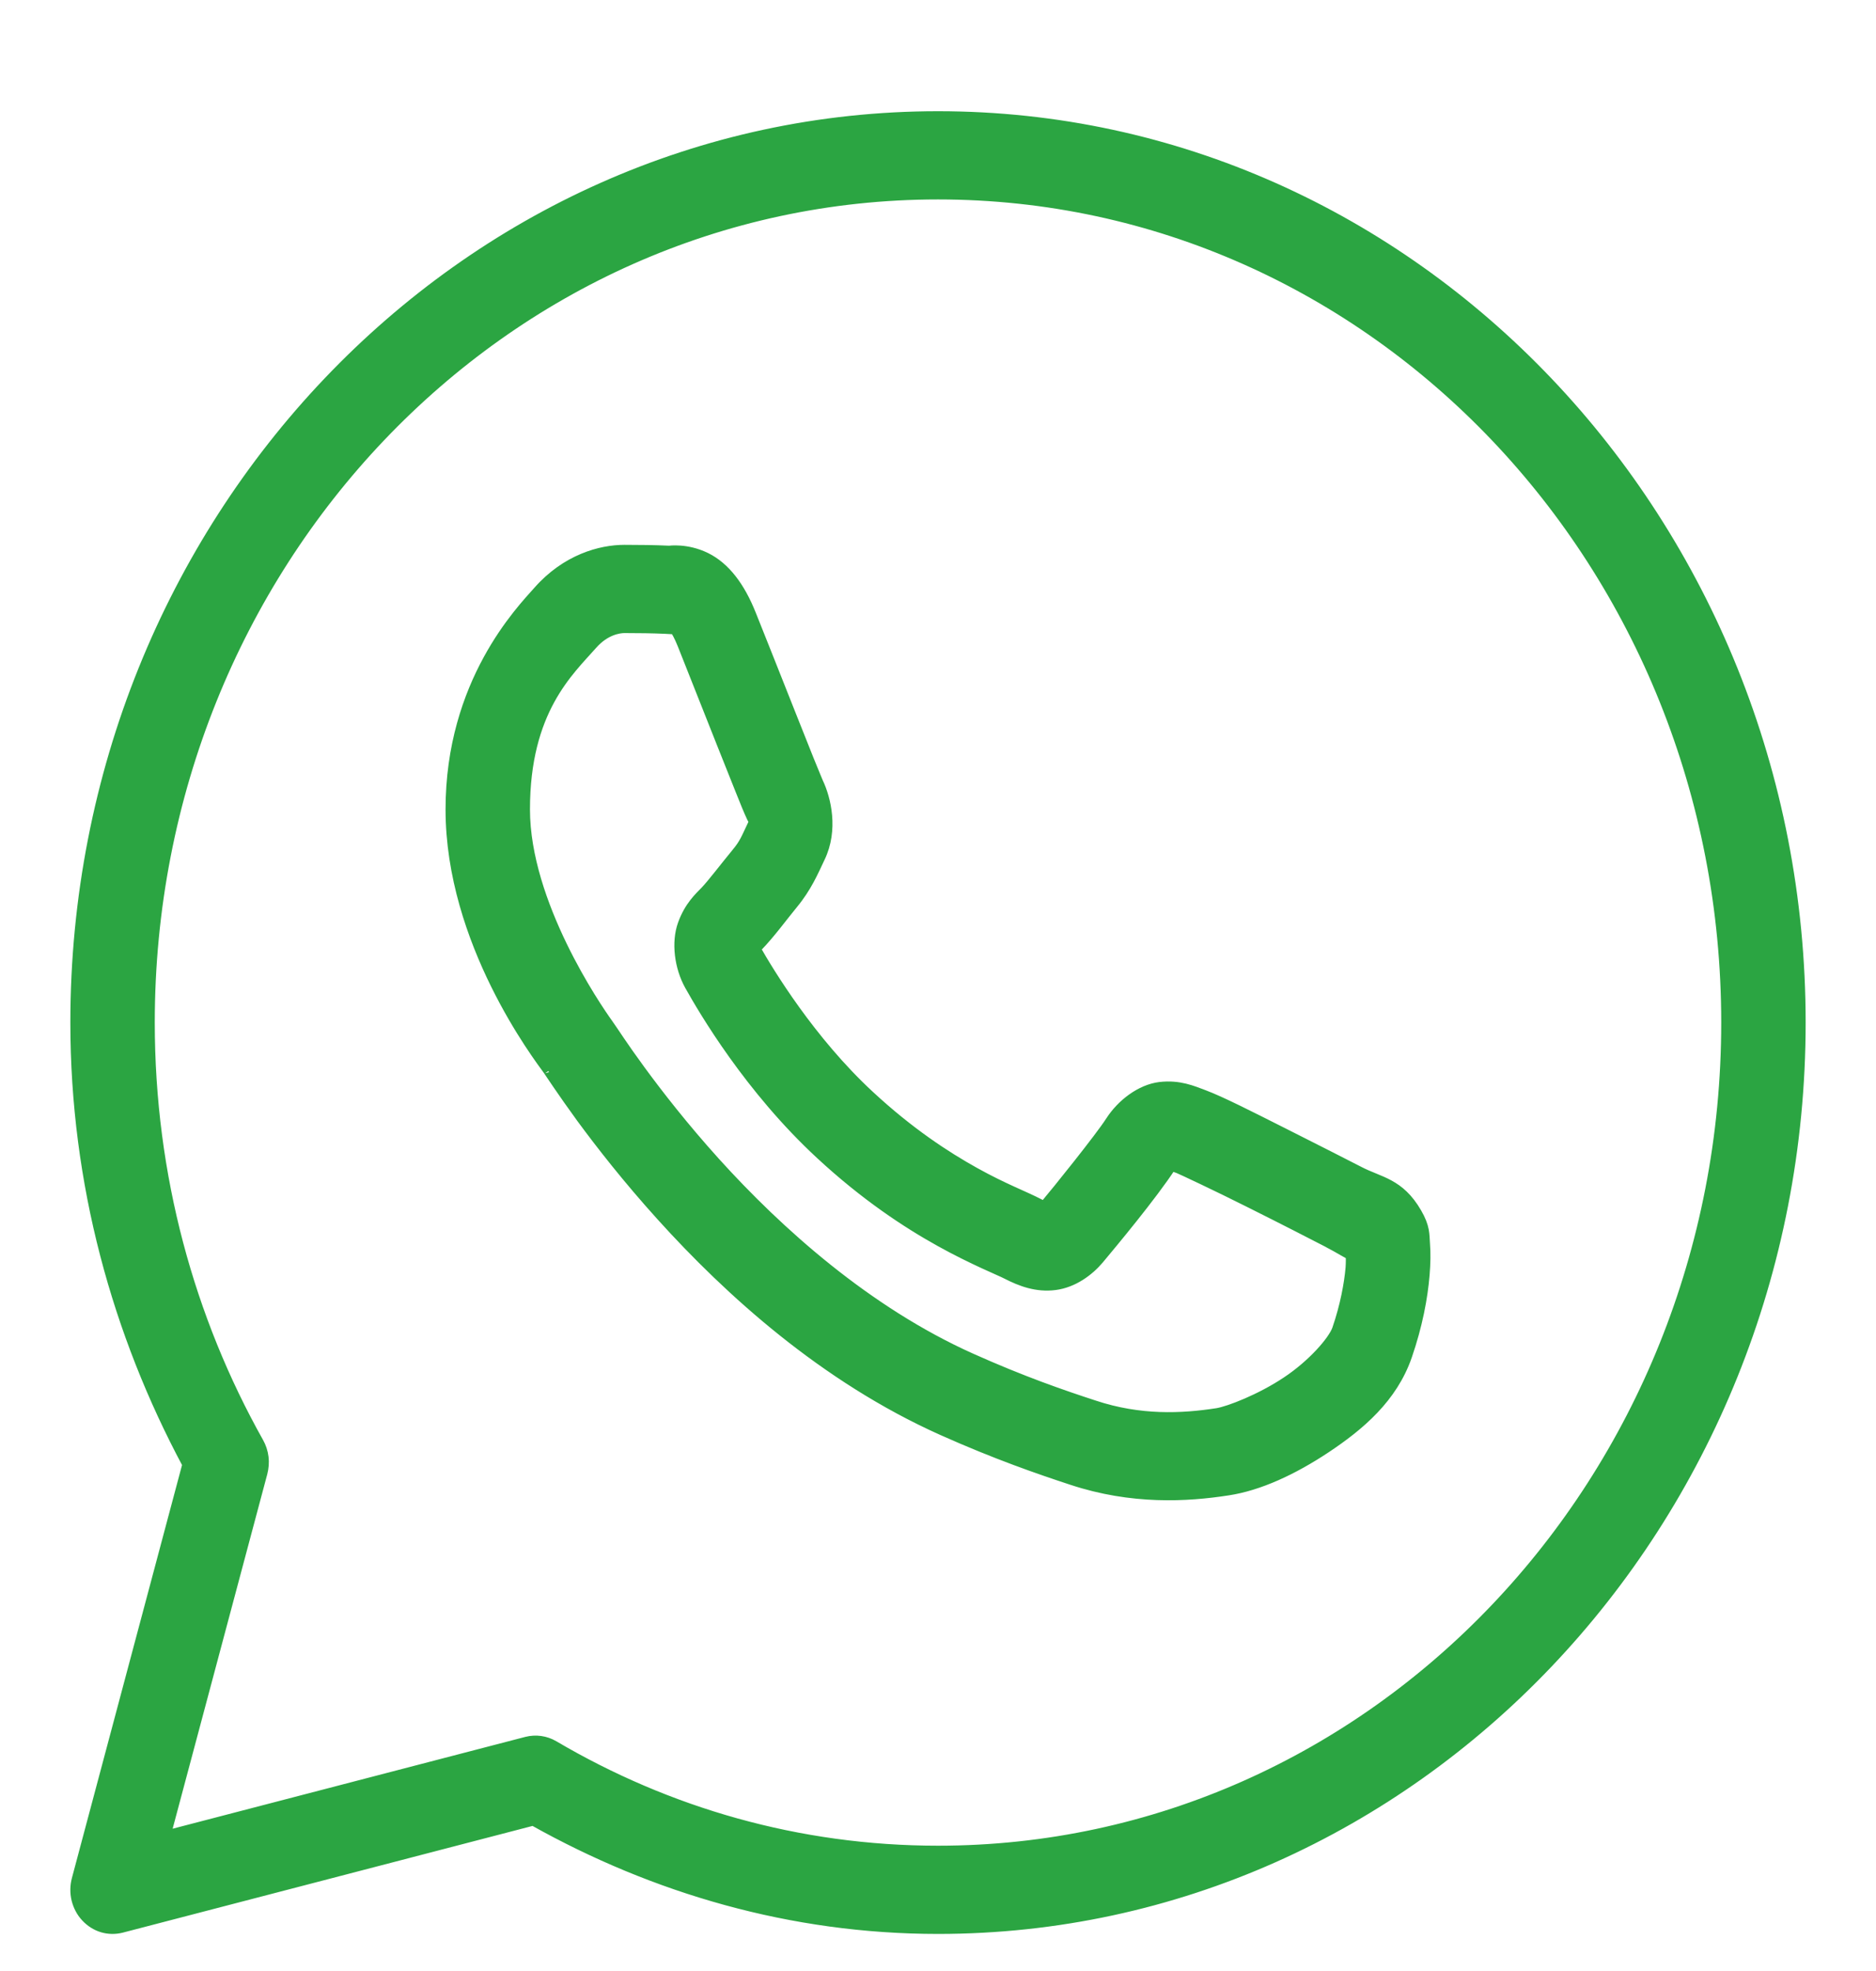 <svg width="20" height="21" viewBox="0 0 20 21" fill="none" xmlns="http://www.w3.org/2000/svg">
<path d="M10 1.235C4.924 1.235 0.8 5.565 0.8 10.895C0.8 12.608 1.247 14.207 1.994 15.603L0.815 20.022C0.796 20.093 0.795 20.167 0.812 20.238C0.83 20.31 0.864 20.375 0.913 20.427C0.962 20.48 1.023 20.519 1.09 20.539C1.157 20.559 1.228 20.56 1.296 20.543L5.684 19.401C6.974 20.124 8.437 20.555 10 20.555C15.076 20.555 19.2 16.225 19.2 10.895C19.2 5.565 15.076 1.235 10 1.235ZM10 2.075C14.644 2.075 18.4 6.019 18.4 10.895C18.4 15.771 14.644 19.715 10 19.715C8.511 19.715 7.117 19.308 5.905 18.595C5.816 18.543 5.712 18.529 5.613 18.554L1.77 19.554L2.801 15.694C2.815 15.639 2.82 15.582 2.813 15.526C2.806 15.47 2.788 15.415 2.761 15.367C2.024 14.055 1.6 12.529 1.6 10.895C1.6 6.019 5.356 2.075 10 2.075ZM6.657 5.855C6.401 5.855 6.034 5.955 5.734 6.296C5.553 6.5 4.8 7.27 4.8 8.624C4.8 10.036 5.732 11.255 5.845 11.411C5.835 11.396 5.989 11.631 6.194 11.912C6.4 12.192 6.687 12.56 7.048 12.959C7.769 13.757 8.783 14.678 10.042 15.242C10.622 15.501 11.079 15.658 11.426 15.772C12.068 15.984 12.653 15.951 13.092 15.883C13.421 15.833 13.783 15.667 14.141 15.429C14.498 15.191 14.849 14.896 15.004 14.446C15.115 14.124 15.171 13.826 15.191 13.582C15.201 13.459 15.203 13.351 15.195 13.251C15.188 13.151 15.196 13.074 15.107 12.921C14.921 12.6 14.71 12.592 14.49 12.477C14.367 12.414 14.019 12.236 13.67 12.061C13.322 11.886 13.02 11.732 12.834 11.662C12.716 11.618 12.572 11.554 12.366 11.578C12.159 11.603 11.954 11.76 11.835 11.945C11.722 12.121 11.268 12.684 11.13 12.849C11.13 12.849 11.14 12.854 11.085 12.825C10.914 12.736 10.704 12.661 10.395 12.489C10.085 12.317 9.697 12.064 9.273 11.671C8.641 11.087 8.199 10.354 8.059 10.108C8.069 10.096 8.058 10.11 8.078 10.09C8.221 9.942 8.348 9.765 8.455 9.636C8.606 9.453 8.673 9.291 8.745 9.14C8.89 8.84 8.809 8.509 8.726 8.335C8.731 8.347 8.681 8.228 8.626 8.092C8.571 7.956 8.501 7.779 8.426 7.59C8.276 7.213 8.109 6.79 8.009 6.542C7.892 6.25 7.734 6.039 7.526 5.937C7.319 5.836 7.136 5.865 7.129 5.864C6.981 5.857 6.818 5.855 6.657 5.855ZM6.657 6.695C6.811 6.695 6.963 6.697 7.091 6.703C7.222 6.71 7.213 6.711 7.188 6.698C7.163 6.686 7.197 6.682 7.272 6.867C7.369 7.11 7.537 7.535 7.687 7.913C7.763 8.103 7.833 8.28 7.889 8.419C7.945 8.559 7.976 8.636 8.011 8.711L8.012 8.712C8.046 8.784 8.043 8.738 8.031 8.763C7.947 8.939 7.935 8.982 7.85 9.085C7.72 9.243 7.587 9.418 7.517 9.491C7.456 9.554 7.345 9.653 7.276 9.846C7.206 10.039 7.239 10.305 7.35 10.503C7.498 10.767 7.986 11.6 8.744 12.301C9.221 12.743 9.666 13.035 10.021 13.232C10.376 13.429 10.666 13.544 10.73 13.578C10.884 13.657 11.052 13.72 11.248 13.695C11.443 13.67 11.611 13.546 11.719 13.418C11.861 13.248 12.286 12.739 12.49 12.426C12.498 12.429 12.496 12.427 12.563 12.452C12.594 12.464 12.982 12.646 13.326 12.819C13.671 12.991 14.021 13.171 14.135 13.23C14.299 13.315 14.377 13.37 14.397 13.371C14.398 13.408 14.399 13.448 14.395 13.509C14.38 13.677 14.338 13.911 14.252 14.161C14.209 14.283 13.99 14.536 13.713 14.719C13.437 14.903 13.1 15.033 12.975 15.053C12.6 15.111 12.155 15.132 11.666 14.97C11.326 14.859 10.904 14.714 10.356 14.469C9.246 13.972 8.302 13.126 7.628 12.381C7.291 12.008 7.021 11.661 6.829 11.399C6.637 11.137 6.553 11.001 6.484 10.904C6.36 10.732 5.6 9.623 5.6 8.624C5.6 7.568 6.067 7.154 6.32 6.867C6.453 6.717 6.598 6.695 6.657 6.695Z" fill="#2BA542" stroke="#2BA542" stroke-width="0.1"/>
</svg>
